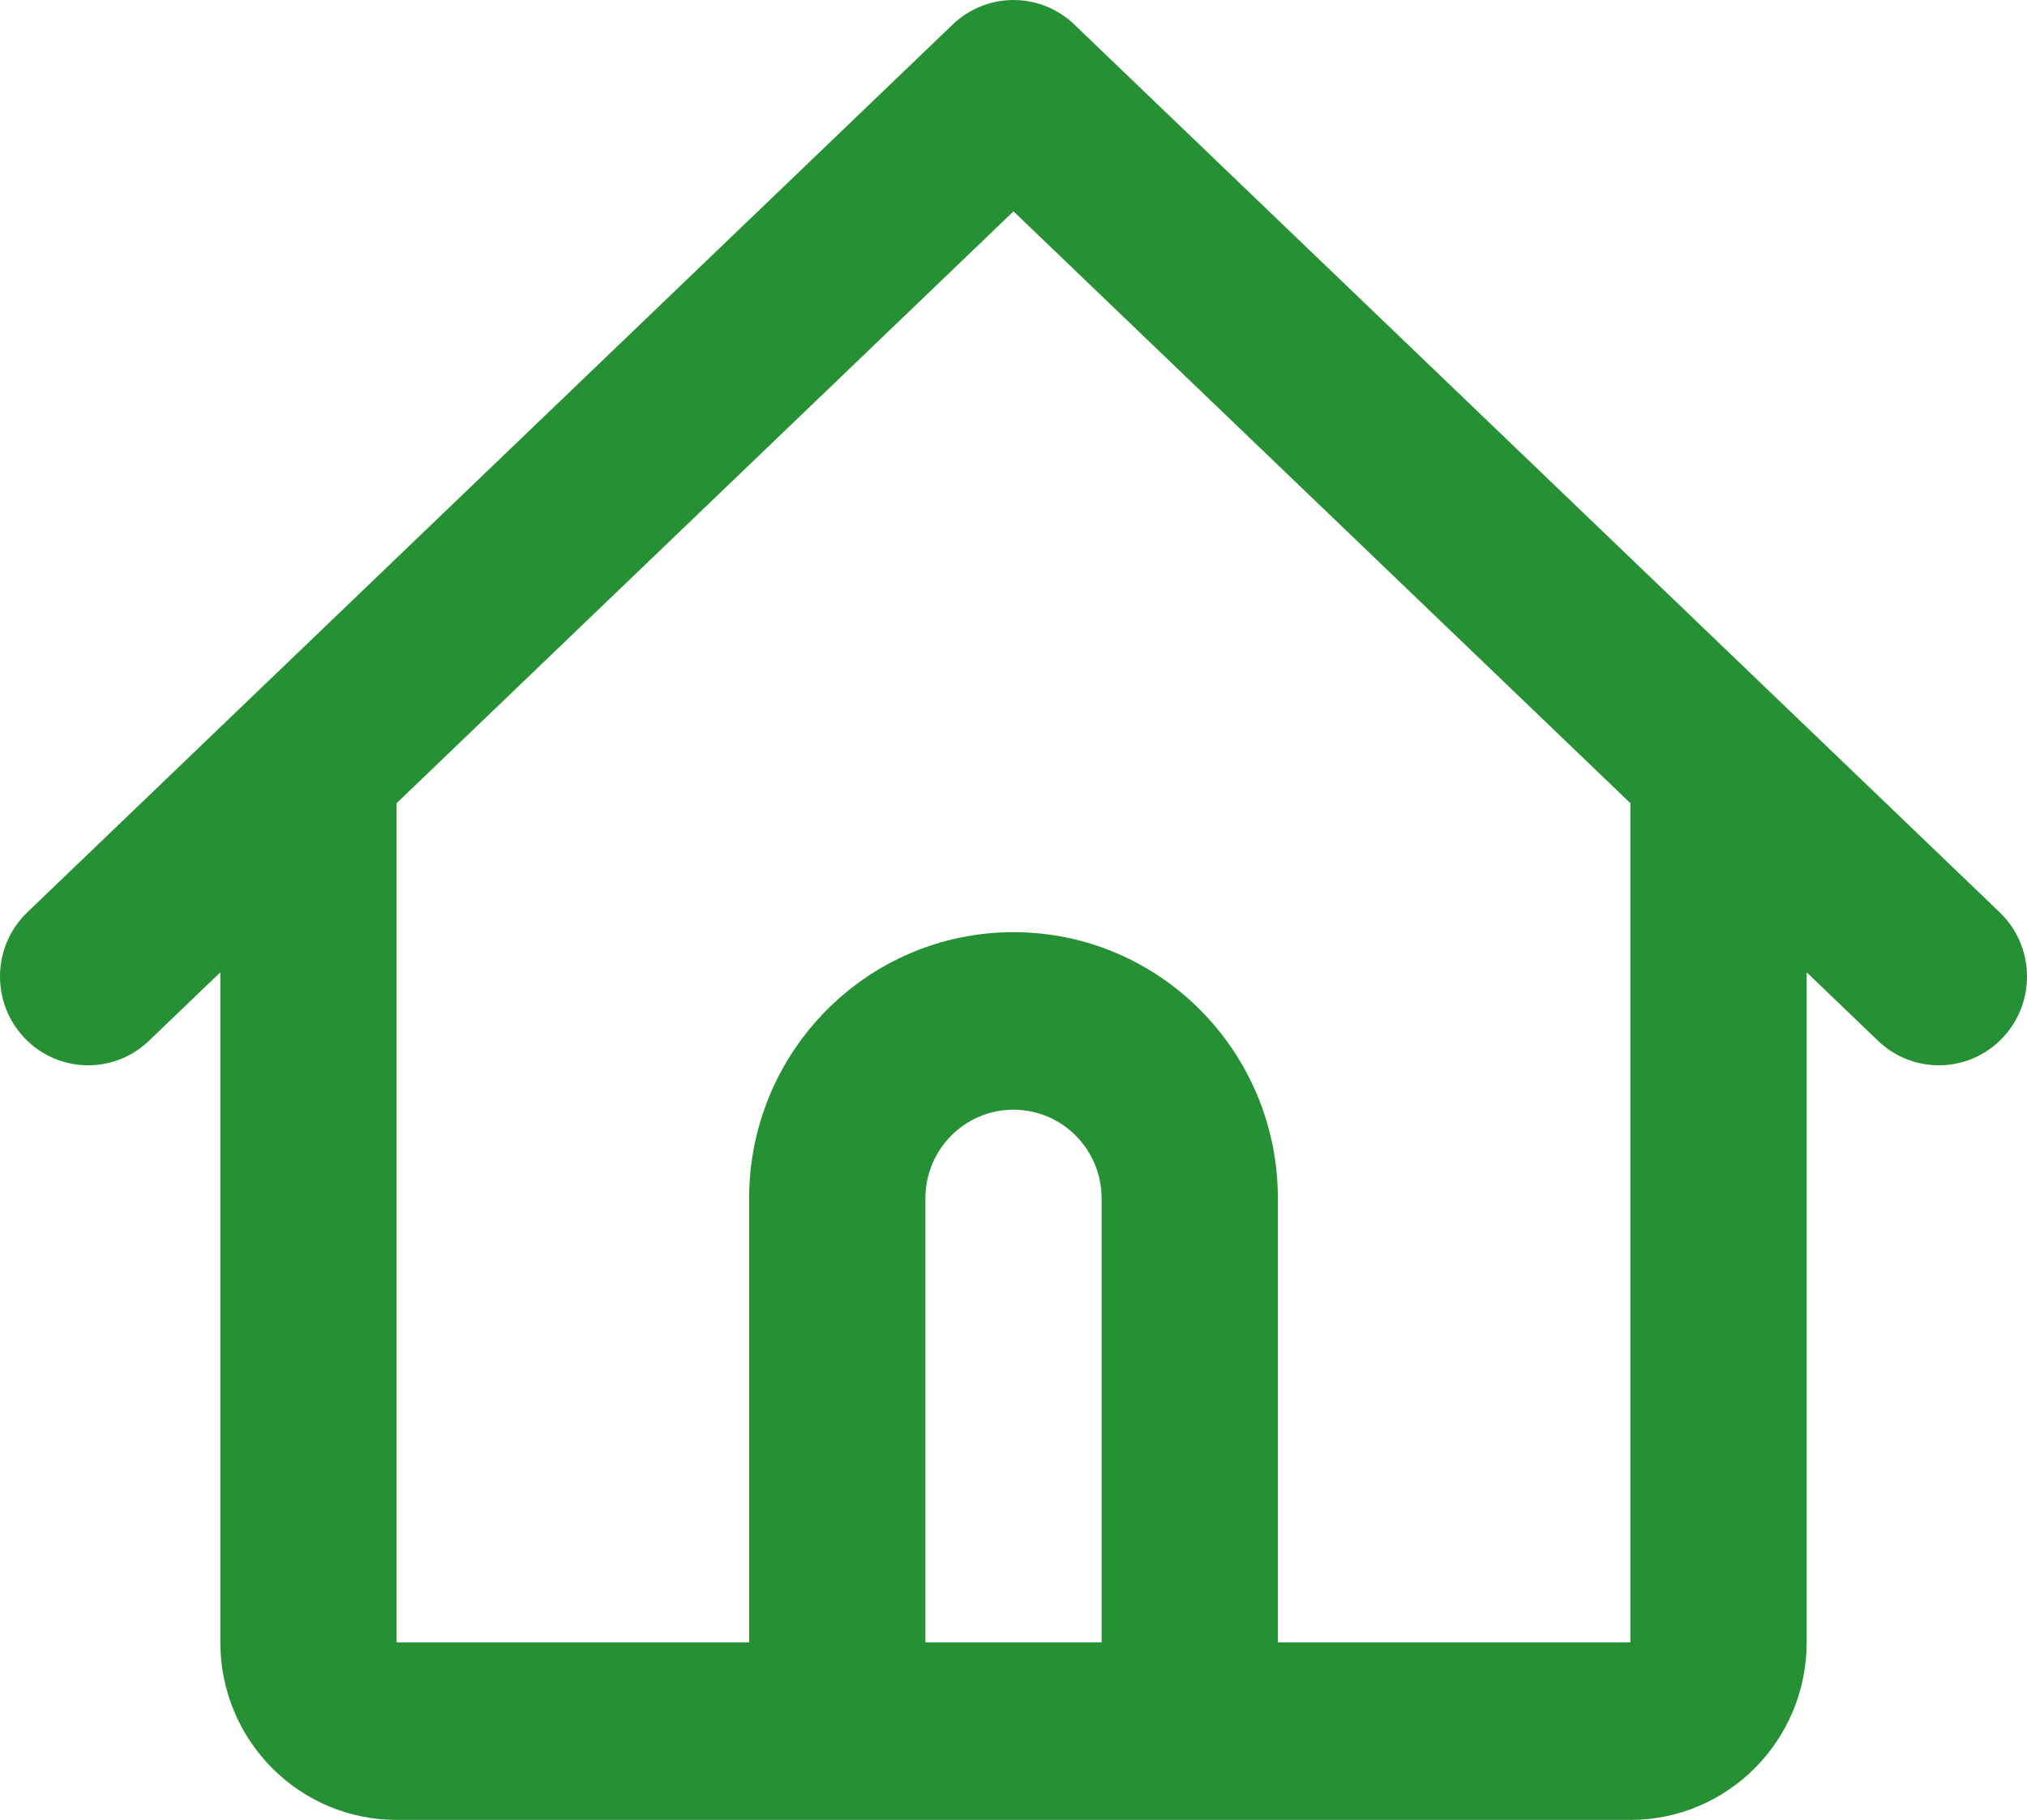 <?xml version="1.0" encoding="UTF-8"?>
<svg width="49px" height="44px" viewBox="0 0 49 44" version="1.1" xmlns="http://www.w3.org/2000/svg" xmlns:xlink="http://www.w3.org/1999/xlink">
    <title>Group 3</title>
    <g id="Ontwerp" stroke="none" stroke-width="1" fill="none" fill-rule="evenodd">
        <g id="Home" transform="translate(-1024, -4771)" fill="#269134">
            <g id="Group-3" transform="translate(1024, 4771)">
                <path d="M26.63,39.707 L26.63,28.976 C26.63,27.79 25.677,26.829 24.5,26.829 C23.323,26.829 22.37,27.79 22.37,28.976 L22.37,39.707 L26.63,39.707 Z M9.587,19.419 L9.587,39.707 L18.109,39.707 L18.109,28.976 C18.109,25.419 20.97,22.537 24.5,22.537 C28.03,22.537 30.891,25.419 30.891,28.976 L30.891,39.707 L39.413,39.707 L39.413,19.419 L24.5,5.11 L9.587,19.419 Z M23.031,0.592 C23.854,-0.197 25.146,-0.197 25.969,0.592 L43.013,16.945 L48.339,22.056 C49.191,22.873 49.224,24.232 48.412,25.09 C47.601,25.948 46.252,25.981 45.4,25.164 L43.674,23.508 L43.674,39.707 C43.674,42.078 41.766,44 39.413,44 L28.761,44 L20.239,44 L9.587,44 C7.234,44 5.326,42.078 5.326,39.707 L5.326,23.508 L3.6,25.164 C2.748,25.981 1.399,25.948 0.588,25.09 C-0.224,24.232 -0.191,22.873 0.661,22.056 L5.987,16.945 L23.031,0.592 Z" id="Fill-1"></path>
            </g>
        </g>
    </g>
</svg>